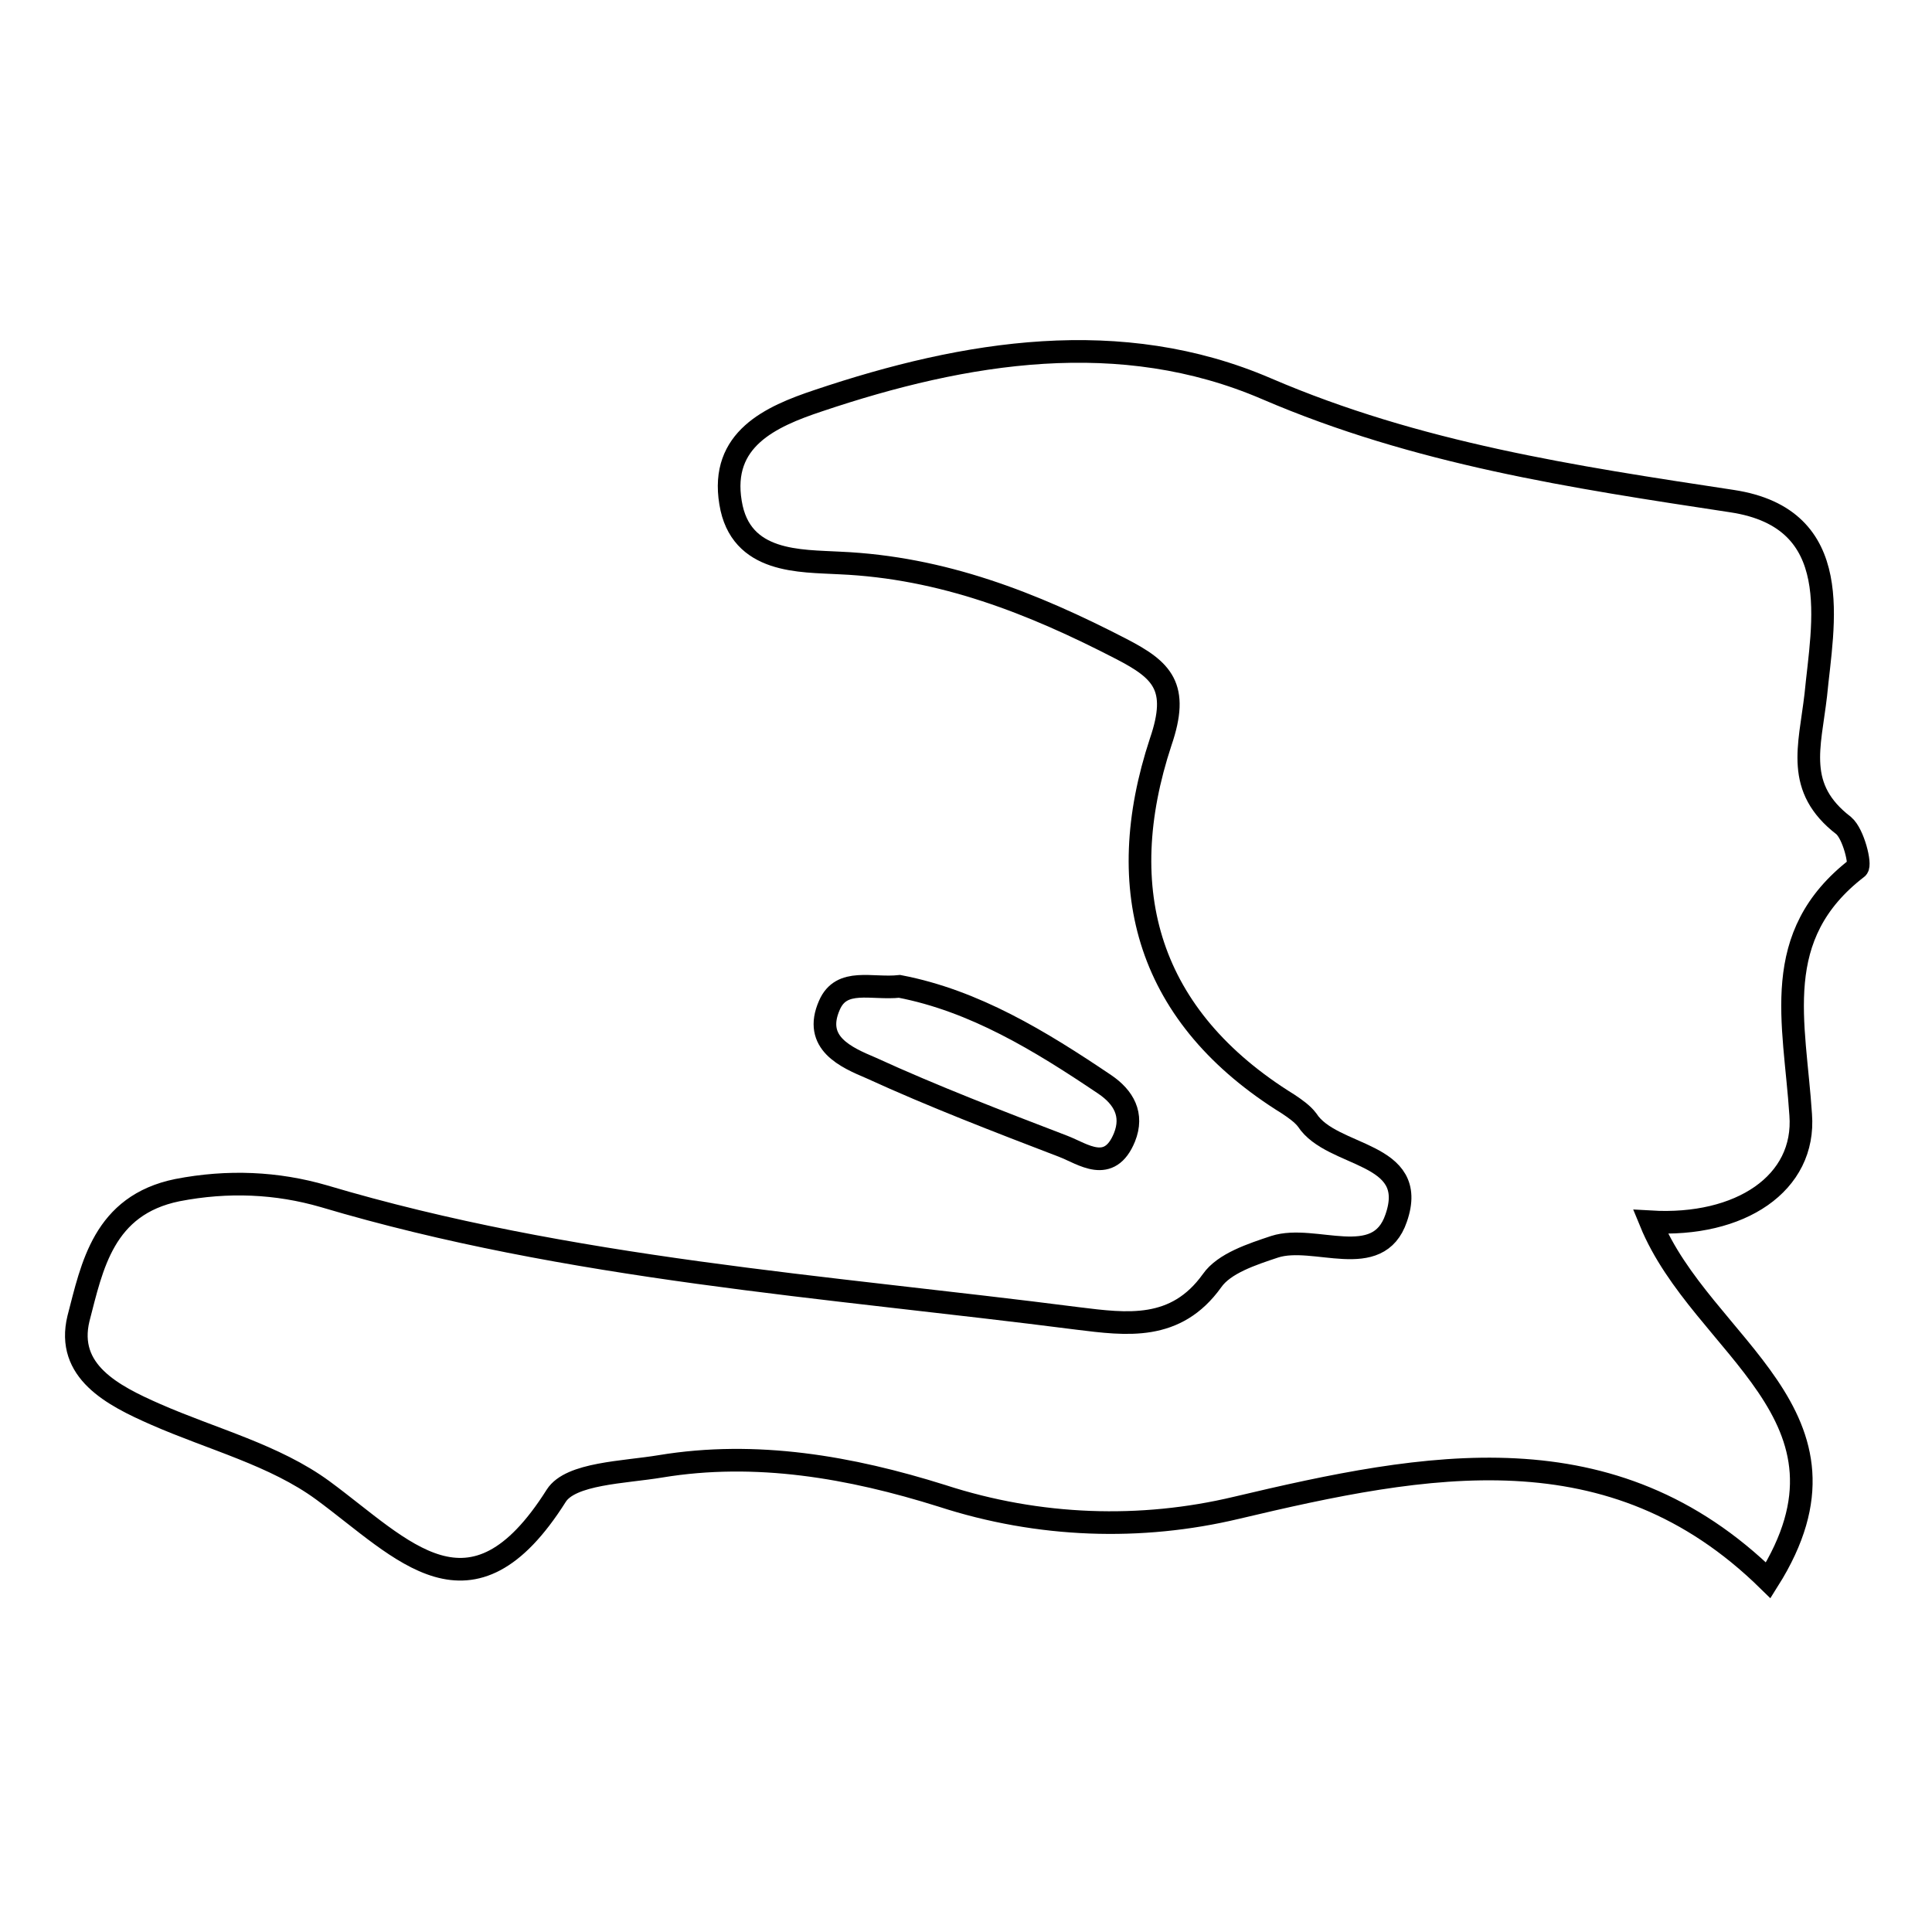 <?xml version="1.0" encoding="utf-8"?>
<!-- Svg Vector Icons : http://www.onlinewebfonts.com/icon -->
<!DOCTYPE svg PUBLIC "-//W3C//DTD SVG 1.1//EN" "http://www.w3.org/Graphics/SVG/1.1/DTD/svg11.dtd">
<svg version="1.1" xmlns="http://www.w3.org/2000/svg" xmlns:xlink="http://www.w3.org/1999/xlink" x="0px" y="0px" viewBox="0 0 256 256" enable-background="new 0 0 256 256" xml:space="preserve">
<g><g><g><path stroke-width="3" fill-opacity="0" stroke="#000000"  d="M240.6,92.1c0.9-9.4,4.1-23.4-11.1-25.7c-21.1-3.2-41.7-6.3-61.7-14.9c-19.3-8.3-39.8-5-59.4,1.6c-6.3,2.1-13,5.1-11.6,13.5c1.3,8.1,9.3,7.7,14.5,8c13.6,0.6,25.5,5.3,37.3,11.4c5.4,2.8,7.7,5,5.2,12.3c-6.5,19.7-1.7,36.5,16.9,48c0.9,0.6,1.9,1.3,2.5,2.1c3.3,5.1,14.9,4.1,11.8,13c-2.4,7.1-10.8,2.1-16.1,3.8c-3,1-6.7,2.2-8.3,4.5c-4.8,6.7-11.3,5.8-17.8,5c-33.5-4.3-67.3-6.5-99.9-16.2c-6.2-1.8-12.7-2.1-19.4-0.8c-9.8,2-11.3,10.1-13.1,17c-1.7,7,4.5,10.2,10.2,12.7c7.5,3.3,15.8,5.4,22.2,10.1c10.6,7.8,19.6,18.6,30.9,0.7c1.9-3,9-3.1,13.8-3.9c12.7-2.1,25.2,0.1,37.3,3.9c12.9,4.2,26.4,4.6,39,1.6c25.3-6,49.8-10.7,70.5,9.6c13.8-21.9-8.8-30.9-15.6-47.5c11.9,0.7,20.6-5.1,19.9-14.2c-0.8-12.3-4.2-23.7,7.5-32.7c0.5-0.4-0.5-4.5-1.8-5.6C237.8,104.4,239.8,99,240.6,92.1z"/><path stroke-width="3" fill-opacity="0" stroke="#000000"  d="M140.9,151.9c2.6,1,6.1,3.7,8.1-1.2c1.2-3-0.1-5.3-2.6-7c-8.6-5.8-17.3-11.1-27.2-13c-3.7,0.4-7.7-1.2-9.3,2.5c-2.2,5,2.2,6.9,5.5,8.3C123.7,145.3,132.3,148.6,140.9,151.9z"/></g><g></g><g></g><g></g><g></g><g></g><g></g><g></g><g></g><g></g><g></g><g></g><g></g><g></g><g></g><g></g></g></g>
</svg>